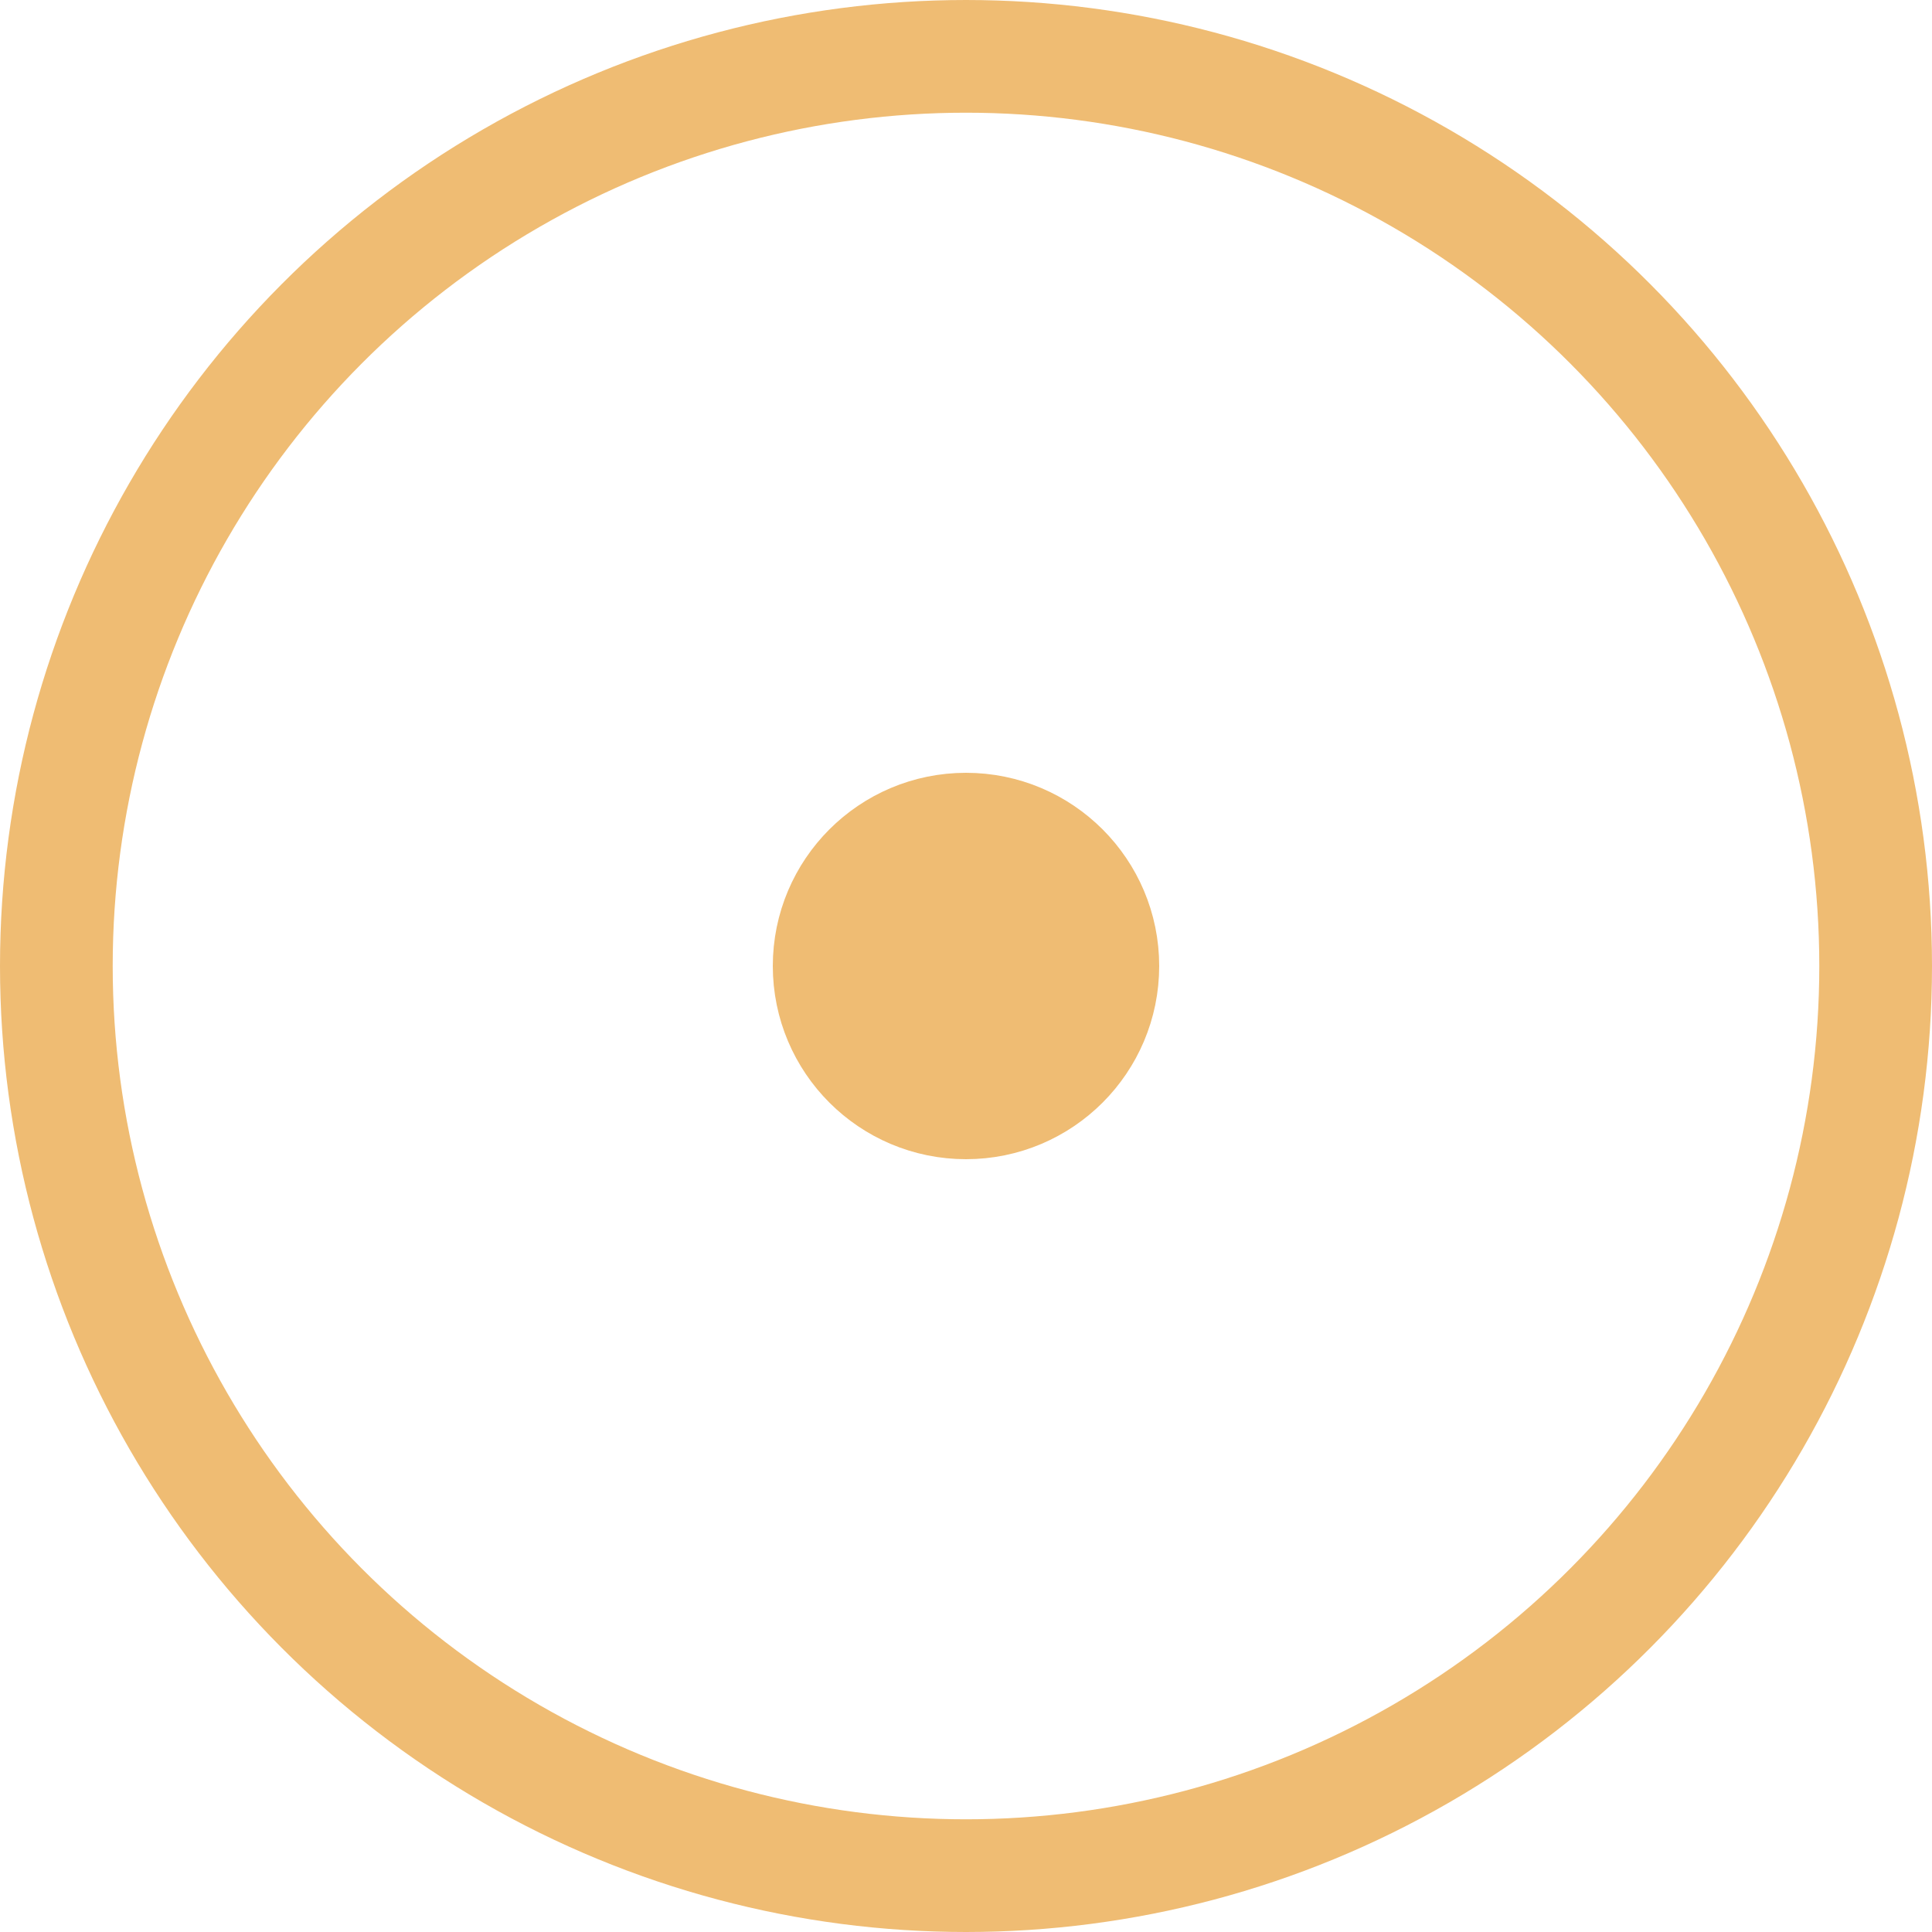 <?xml version="1.0" encoding="UTF-8"?> <svg xmlns="http://www.w3.org/2000/svg" width="24" height="24" viewBox="0 0 24 24" fill="none"> <circle cx="12" cy="12" r="11.3" stroke="#EFBC73" stroke-width="1.4"></circle> <circle cx="12" cy="12" r="1.4" fill="#EFBC73" stroke="#EFBC73" stroke-width="2"></circle> </svg> 